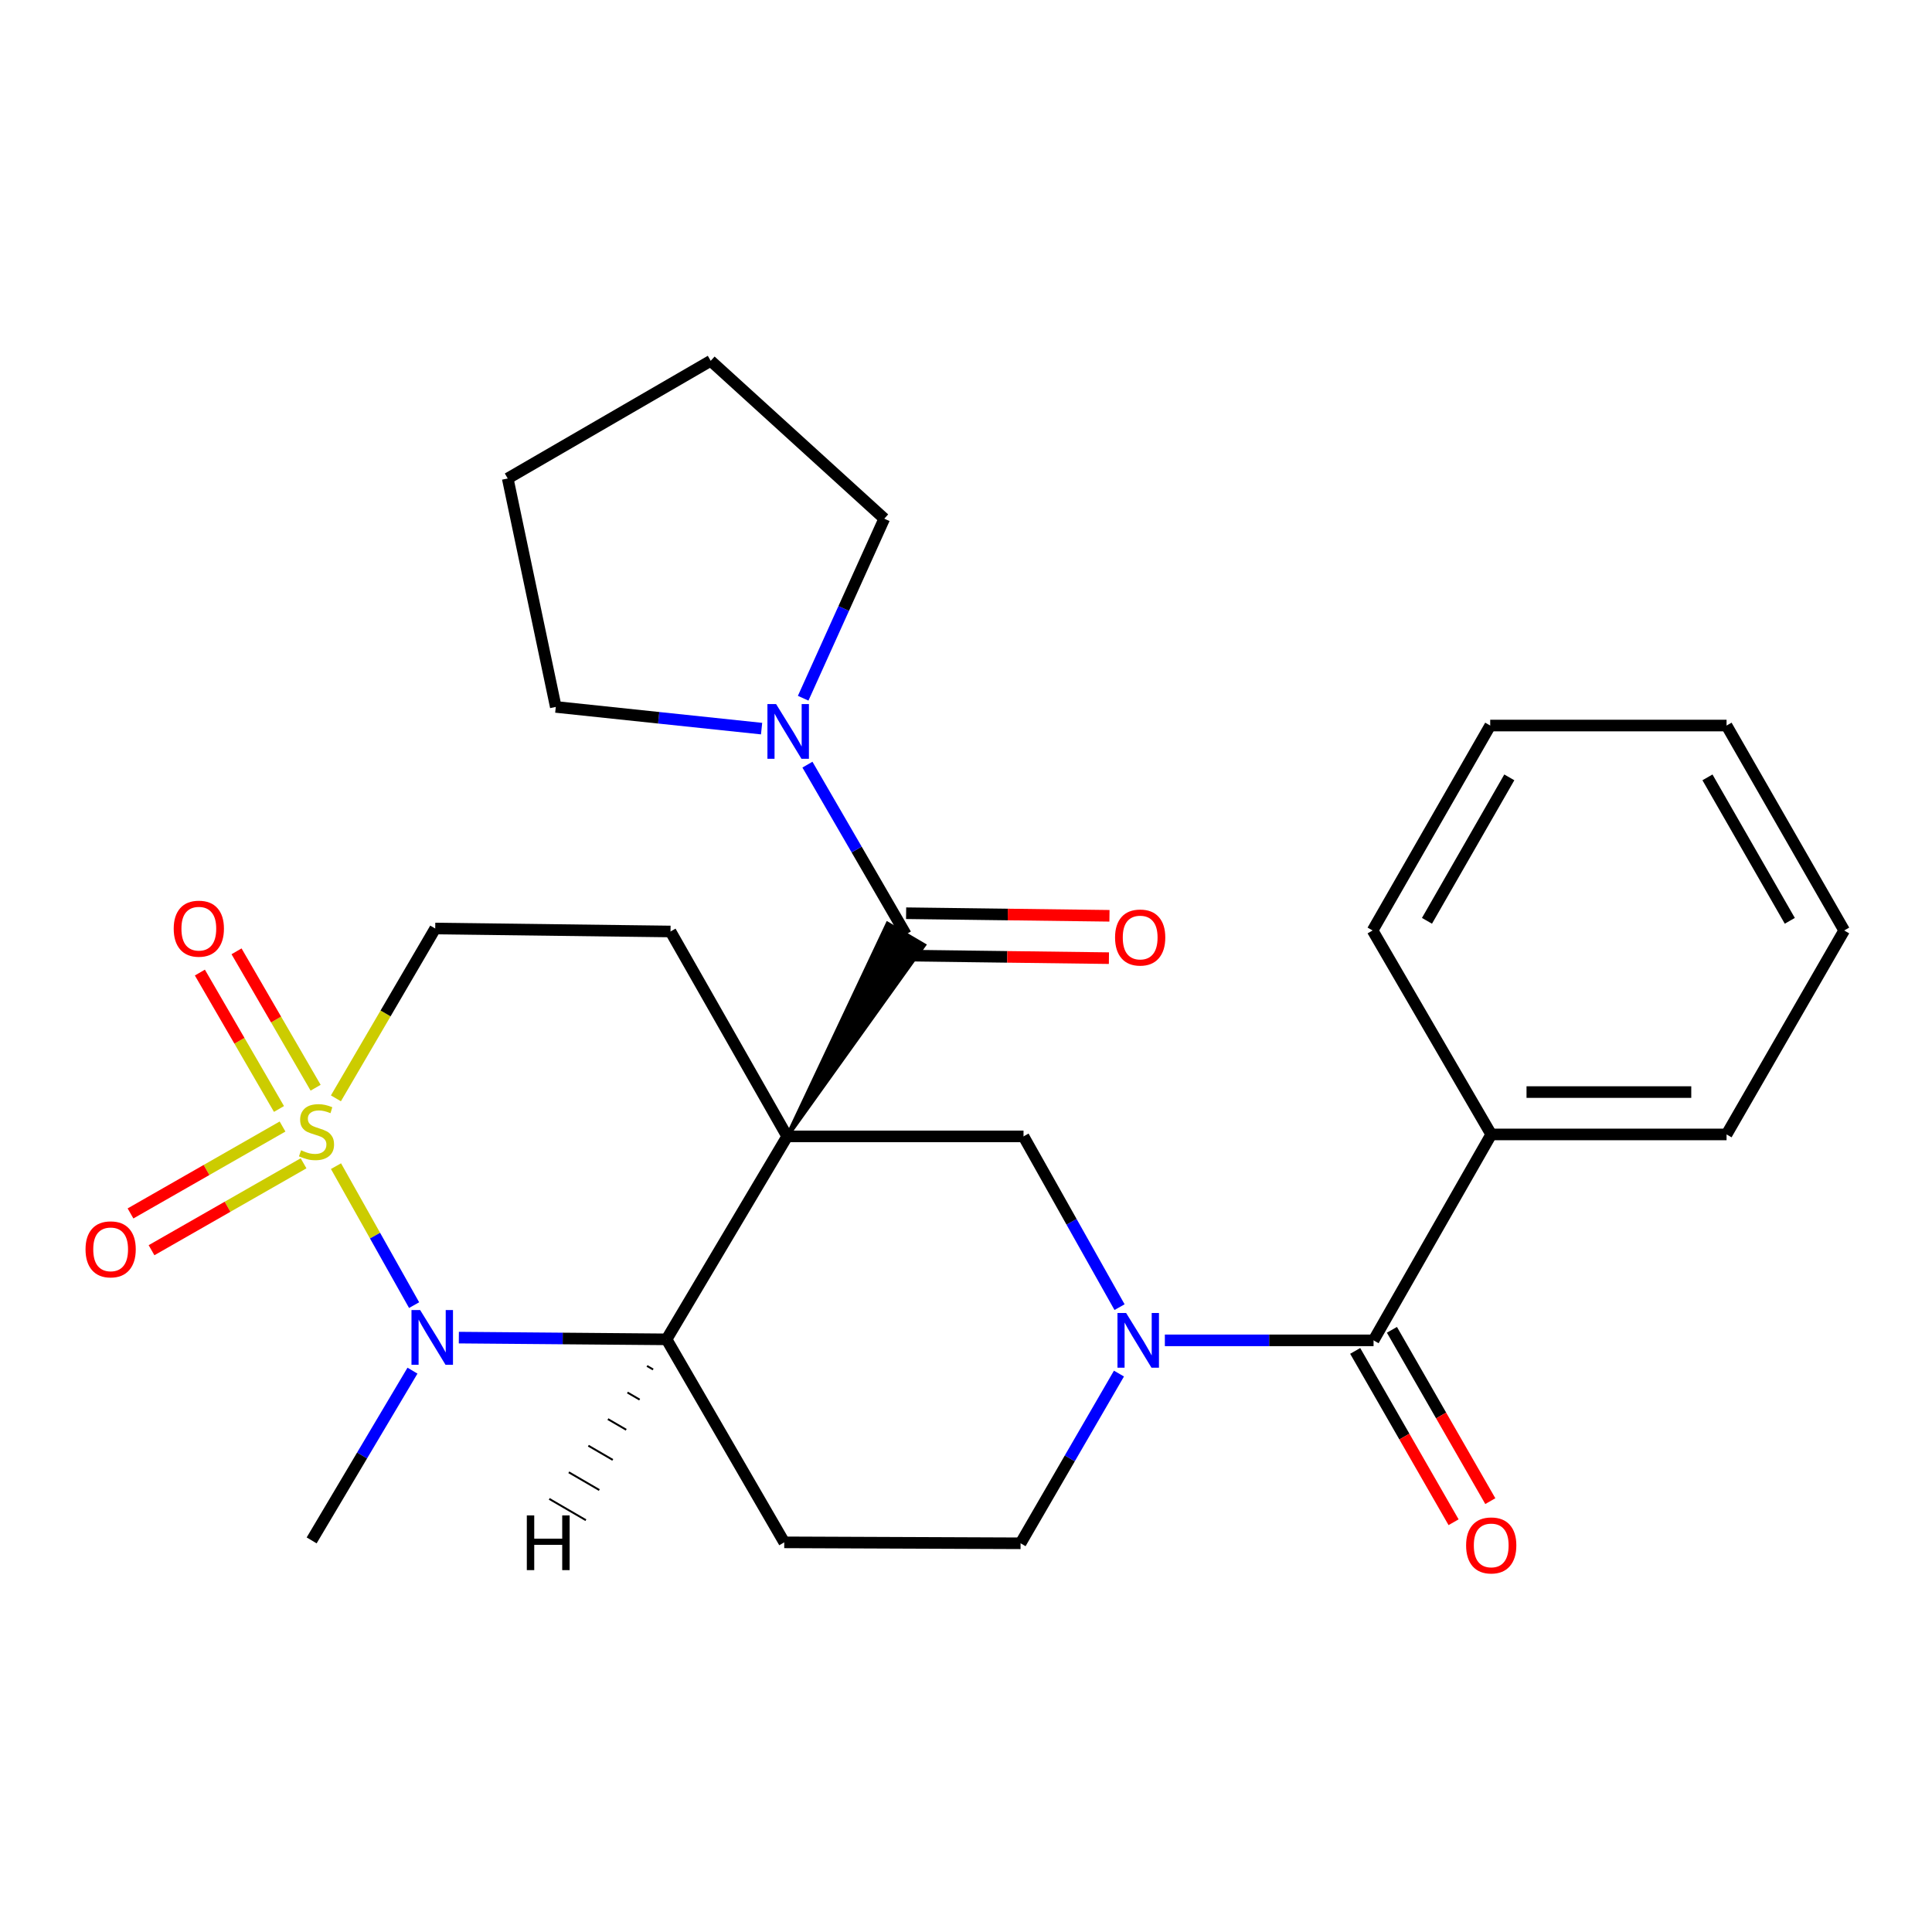 <?xml version='1.0' encoding='iso-8859-1'?>
<svg version='1.1' baseProfile='full'
              xmlns='http://www.w3.org/2000/svg'
                      xmlns:rdkit='http://www.rdkit.org/xml'
                      xmlns:xlink='http://www.w3.org/1999/xlink'
                  xml:space='preserve'
width='1000px' height='1000px' viewBox='0 0 1000 1000'>
<!-- END OF HEADER -->
<rect style='opacity:1.0;fill:#FFFFFF;stroke:none' width='1000' height='1000' x='0' y='0'> </rect>
<path class='bond-2' d='M 407.449,588.194 L 345.01,693.243' style='fill:none;fill-rule:evenodd;stroke:#000000;stroke-width:6px;stroke-linecap:butt;stroke-linejoin:miter;stroke-opacity:1' />
<path class='bond-3' d='M 407.449,588.194 L 478.318,489.198 L 459.413,478.092 Z' style='fill:#000000;fill-rule:evenodd;fill-opacity:1;stroke:#000000;stroke-width:2px;stroke-linecap:butt;stroke-linejoin:miter;stroke-opacity:1;' />
<path class='bond-5' d='M 407.449,588.194 L 529.771,588.194' style='fill:none;fill-rule:evenodd;stroke:#000000;stroke-width:6px;stroke-linecap:butt;stroke-linejoin:miter;stroke-opacity:1' />
<path class='bond-8' d='M 407.449,588.194 L 347.056,482.134' style='fill:none;fill-rule:evenodd;stroke:#000000;stroke-width:6px;stroke-linecap:butt;stroke-linejoin:miter;stroke-opacity:1' />
<path class='bond-0' d='M 173.867,568.498 L 199.569,524.549' style='fill:none;fill-rule:evenodd;stroke:#CCCC00;stroke-width:6px;stroke-linecap:butt;stroke-linejoin:miter;stroke-opacity:1' />
<path class='bond-0' d='M 199.569,524.549 L 225.271,480.599' style='fill:none;fill-rule:evenodd;stroke:#000000;stroke-width:6px;stroke-linecap:butt;stroke-linejoin:miter;stroke-opacity:1' />
<path class='bond-11' d='M 146.24,583.088 L 106.895,605.581' style='fill:none;fill-rule:evenodd;stroke:#CCCC00;stroke-width:6px;stroke-linecap:butt;stroke-linejoin:miter;stroke-opacity:1' />
<path class='bond-11' d='M 106.895,605.581 L 67.549,628.074' style='fill:none;fill-rule:evenodd;stroke:#FF0000;stroke-width:6px;stroke-linecap:butt;stroke-linejoin:miter;stroke-opacity:1' />
<path class='bond-11' d='M 157.122,602.123 L 117.776,624.616' style='fill:none;fill-rule:evenodd;stroke:#CCCC00;stroke-width:6px;stroke-linecap:butt;stroke-linejoin:miter;stroke-opacity:1' />
<path class='bond-11' d='M 117.776,624.616 L 78.43,647.109' style='fill:none;fill-rule:evenodd;stroke:#FF0000;stroke-width:6px;stroke-linecap:butt;stroke-linejoin:miter;stroke-opacity:1' />
<path class='bond-12' d='M 163.366,563.005 L 142.897,527.703' style='fill:none;fill-rule:evenodd;stroke:#CCCC00;stroke-width:6px;stroke-linecap:butt;stroke-linejoin:miter;stroke-opacity:1' />
<path class='bond-12' d='M 142.897,527.703 L 122.428,492.401' style='fill:none;fill-rule:evenodd;stroke:#FF0000;stroke-width:6px;stroke-linecap:butt;stroke-linejoin:miter;stroke-opacity:1' />
<path class='bond-12' d='M 144.398,574.003 L 123.929,538.701' style='fill:none;fill-rule:evenodd;stroke:#CCCC00;stroke-width:6px;stroke-linecap:butt;stroke-linejoin:miter;stroke-opacity:1' />
<path class='bond-12' d='M 123.929,538.701 L 103.46,503.399' style='fill:none;fill-rule:evenodd;stroke:#FF0000;stroke-width:6px;stroke-linecap:butt;stroke-linejoin:miter;stroke-opacity:1' />
<path class='bond-27' d='M 173.91,603.597 L 194.124,639.563' style='fill:none;fill-rule:evenodd;stroke:#CCCC00;stroke-width:6px;stroke-linecap:butt;stroke-linejoin:miter;stroke-opacity:1' />
<path class='bond-27' d='M 194.124,639.563 L 214.337,675.53' style='fill:none;fill-rule:evenodd;stroke:#0000FF;stroke-width:6px;stroke-linecap:butt;stroke-linejoin:miter;stroke-opacity:1' />
<path class='bond-1' d='M 237.496,692.346 L 291.253,692.795' style='fill:none;fill-rule:evenodd;stroke:#0000FF;stroke-width:6px;stroke-linecap:butt;stroke-linejoin:miter;stroke-opacity:1' />
<path class='bond-1' d='M 291.253,692.795 L 345.01,693.243' style='fill:none;fill-rule:evenodd;stroke:#000000;stroke-width:6px;stroke-linecap:butt;stroke-linejoin:miter;stroke-opacity:1' />
<path class='bond-17' d='M 213.498,709.447 L 187.403,753.376' style='fill:none;fill-rule:evenodd;stroke:#0000FF;stroke-width:6px;stroke-linecap:butt;stroke-linejoin:miter;stroke-opacity:1' />
<path class='bond-17' d='M 187.403,753.376 L 161.308,797.305' style='fill:none;fill-rule:evenodd;stroke:#000000;stroke-width:6px;stroke-linecap:butt;stroke-linejoin:miter;stroke-opacity:1' />
<path class='bond-9' d='M 345.01,693.243 L 405.927,798.316' style='fill:none;fill-rule:evenodd;stroke:#000000;stroke-width:6px;stroke-linecap:butt;stroke-linejoin:miter;stroke-opacity:1' />
<path class='bond-31' d='M 334.89,707.005 L 338.049,708.842' style='fill:none;fill-rule:evenodd;stroke:#000000;stroke-width:1.0px;stroke-linecap:butt;stroke-linejoin:miter;stroke-opacity:1' />
<path class='bond-31' d='M 324.771,720.767 L 331.088,724.442' style='fill:none;fill-rule:evenodd;stroke:#000000;stroke-width:1.0px;stroke-linecap:butt;stroke-linejoin:miter;stroke-opacity:1' />
<path class='bond-31' d='M 314.651,734.529 L 324.127,740.042' style='fill:none;fill-rule:evenodd;stroke:#000000;stroke-width:1.0px;stroke-linecap:butt;stroke-linejoin:miter;stroke-opacity:1' />
<path class='bond-31' d='M 304.532,748.291 L 317.167,755.641' style='fill:none;fill-rule:evenodd;stroke:#000000;stroke-width:1.0px;stroke-linecap:butt;stroke-linejoin:miter;stroke-opacity:1' />
<path class='bond-31' d='M 294.412,762.054 L 310.206,771.241' style='fill:none;fill-rule:evenodd;stroke:#000000;stroke-width:1.0px;stroke-linecap:butt;stroke-linejoin:miter;stroke-opacity:1' />
<path class='bond-31' d='M 284.293,775.816 L 303.245,786.841' style='fill:none;fill-rule:evenodd;stroke:#000000;stroke-width:1.0px;stroke-linecap:butt;stroke-linejoin:miter;stroke-opacity:1' />
<path class='bond-7' d='M 468.866,483.645 L 443.398,439.712' style='fill:none;fill-rule:evenodd;stroke:#000000;stroke-width:6px;stroke-linecap:butt;stroke-linejoin:miter;stroke-opacity:1' />
<path class='bond-7' d='M 443.398,439.712 L 417.93,395.78' style='fill:none;fill-rule:evenodd;stroke:#0000FF;stroke-width:6px;stroke-linecap:butt;stroke-linejoin:miter;stroke-opacity:1' />
<path class='bond-14' d='M 468.727,494.607 L 521.354,495.273' style='fill:none;fill-rule:evenodd;stroke:#000000;stroke-width:6px;stroke-linecap:butt;stroke-linejoin:miter;stroke-opacity:1' />
<path class='bond-14' d='M 521.354,495.273 L 573.981,495.939' style='fill:none;fill-rule:evenodd;stroke:#FF0000;stroke-width:6px;stroke-linecap:butt;stroke-linejoin:miter;stroke-opacity:1' />
<path class='bond-14' d='M 469.004,472.683 L 521.631,473.349' style='fill:none;fill-rule:evenodd;stroke:#000000;stroke-width:6px;stroke-linecap:butt;stroke-linejoin:miter;stroke-opacity:1' />
<path class='bond-14' d='M 521.631,473.349 L 574.258,474.015' style='fill:none;fill-rule:evenodd;stroke:#FF0000;stroke-width:6px;stroke-linecap:butt;stroke-linejoin:miter;stroke-opacity:1' />
<path class='bond-4' d='M 579.475,676.578 L 554.623,632.386' style='fill:none;fill-rule:evenodd;stroke:#0000FF;stroke-width:6px;stroke-linecap:butt;stroke-linejoin:miter;stroke-opacity:1' />
<path class='bond-4' d='M 554.623,632.386 L 529.771,588.194' style='fill:none;fill-rule:evenodd;stroke:#000000;stroke-width:6px;stroke-linecap:butt;stroke-linejoin:miter;stroke-opacity:1' />
<path class='bond-6' d='M 602.926,693.766 L 656.938,693.766' style='fill:none;fill-rule:evenodd;stroke:#0000FF;stroke-width:6px;stroke-linecap:butt;stroke-linejoin:miter;stroke-opacity:1' />
<path class='bond-6' d='M 656.938,693.766 L 710.95,693.766' style='fill:none;fill-rule:evenodd;stroke:#000000;stroke-width:6px;stroke-linecap:butt;stroke-linejoin:miter;stroke-opacity:1' />
<path class='bond-13' d='M 579.172,710.962 L 553.71,754.882' style='fill:none;fill-rule:evenodd;stroke:#0000FF;stroke-width:6px;stroke-linecap:butt;stroke-linejoin:miter;stroke-opacity:1' />
<path class='bond-13' d='M 553.71,754.882 L 528.248,798.803' style='fill:none;fill-rule:evenodd;stroke:#000000;stroke-width:6px;stroke-linecap:butt;stroke-linejoin:miter;stroke-opacity:1' />
<path class='bond-15' d='M 701.444,699.226 L 726.906,743.567' style='fill:none;fill-rule:evenodd;stroke:#000000;stroke-width:6px;stroke-linecap:butt;stroke-linejoin:miter;stroke-opacity:1' />
<path class='bond-15' d='M 726.906,743.567 L 752.369,787.908' style='fill:none;fill-rule:evenodd;stroke:#FF0000;stroke-width:6px;stroke-linecap:butt;stroke-linejoin:miter;stroke-opacity:1' />
<path class='bond-15' d='M 720.457,688.307 L 745.92,732.648' style='fill:none;fill-rule:evenodd;stroke:#000000;stroke-width:6px;stroke-linecap:butt;stroke-linejoin:miter;stroke-opacity:1' />
<path class='bond-15' d='M 745.92,732.648 L 771.383,776.989' style='fill:none;fill-rule:evenodd;stroke:#FF0000;stroke-width:6px;stroke-linecap:butt;stroke-linejoin:miter;stroke-opacity:1' />
<path class='bond-16' d='M 710.95,693.766 L 771.855,587.183' style='fill:none;fill-rule:evenodd;stroke:#000000;stroke-width:6px;stroke-linecap:butt;stroke-linejoin:miter;stroke-opacity:1' />
<path class='bond-18' d='M 394.197,377.133 L 340.935,371.518' style='fill:none;fill-rule:evenodd;stroke:#0000FF;stroke-width:6px;stroke-linecap:butt;stroke-linejoin:miter;stroke-opacity:1' />
<path class='bond-18' d='M 340.935,371.518 L 287.674,365.903' style='fill:none;fill-rule:evenodd;stroke:#000000;stroke-width:6px;stroke-linecap:butt;stroke-linejoin:miter;stroke-opacity:1' />
<path class='bond-19' d='M 415.721,361.403 L 436.708,314.935' style='fill:none;fill-rule:evenodd;stroke:#0000FF;stroke-width:6px;stroke-linecap:butt;stroke-linejoin:miter;stroke-opacity:1' />
<path class='bond-19' d='M 436.708,314.935 L 457.696,268.468' style='fill:none;fill-rule:evenodd;stroke:#000000;stroke-width:6px;stroke-linecap:butt;stroke-linejoin:miter;stroke-opacity:1' />
<path class='bond-10' d='M 347.056,482.134 L 225.271,480.599' style='fill:none;fill-rule:evenodd;stroke:#000000;stroke-width:6px;stroke-linecap:butt;stroke-linejoin:miter;stroke-opacity:1' />
<path class='bond-28' d='M 405.927,798.316 L 528.248,798.803' style='fill:none;fill-rule:evenodd;stroke:#000000;stroke-width:6px;stroke-linecap:butt;stroke-linejoin:miter;stroke-opacity:1' />
<path class='bond-20' d='M 771.855,587.183 L 893.665,587.183' style='fill:none;fill-rule:evenodd;stroke:#000000;stroke-width:6px;stroke-linecap:butt;stroke-linejoin:miter;stroke-opacity:1' />
<path class='bond-20' d='M 790.127,565.257 L 875.394,565.257' style='fill:none;fill-rule:evenodd;stroke:#000000;stroke-width:6px;stroke-linecap:butt;stroke-linejoin:miter;stroke-opacity:1' />
<path class='bond-21' d='M 771.855,587.183 L 710.451,481.61' style='fill:none;fill-rule:evenodd;stroke:#000000;stroke-width:6px;stroke-linecap:butt;stroke-linejoin:miter;stroke-opacity:1' />
<path class='bond-23' d='M 287.674,365.903 L 262.8,247.663' style='fill:none;fill-rule:evenodd;stroke:#000000;stroke-width:6px;stroke-linecap:butt;stroke-linejoin:miter;stroke-opacity:1' />
<path class='bond-22' d='M 457.696,268.468 L 367.861,186.758' style='fill:none;fill-rule:evenodd;stroke:#000000;stroke-width:6px;stroke-linecap:butt;stroke-linejoin:miter;stroke-opacity:1' />
<path class='bond-25' d='M 893.665,587.183 L 954.545,481.61' style='fill:none;fill-rule:evenodd;stroke:#000000;stroke-width:6px;stroke-linecap:butt;stroke-linejoin:miter;stroke-opacity:1' />
<path class='bond-24' d='M 710.451,481.61 L 771.331,375.539' style='fill:none;fill-rule:evenodd;stroke:#000000;stroke-width:6px;stroke-linecap:butt;stroke-linejoin:miter;stroke-opacity:1' />
<path class='bond-24' d='M 738.599,476.614 L 781.216,402.364' style='fill:none;fill-rule:evenodd;stroke:#000000;stroke-width:6px;stroke-linecap:butt;stroke-linejoin:miter;stroke-opacity:1' />
<path class='bond-29' d='M 367.861,186.758 L 262.8,247.663' style='fill:none;fill-rule:evenodd;stroke:#000000;stroke-width:6px;stroke-linecap:butt;stroke-linejoin:miter;stroke-opacity:1' />
<path class='bond-26' d='M 771.331,375.539 L 893.665,375.539' style='fill:none;fill-rule:evenodd;stroke:#000000;stroke-width:6px;stroke-linecap:butt;stroke-linejoin:miter;stroke-opacity:1' />
<path class='bond-30' d='M 954.545,481.61 L 893.665,375.539' style='fill:none;fill-rule:evenodd;stroke:#000000;stroke-width:6px;stroke-linecap:butt;stroke-linejoin:miter;stroke-opacity:1' />
<path class='bond-30' d='M 926.397,476.614 L 883.781,402.364' style='fill:none;fill-rule:evenodd;stroke:#000000;stroke-width:6px;stroke-linecap:butt;stroke-linejoin:miter;stroke-opacity:1' />
<path  class='atom-1' d='M 155.83 595.38
Q 156.15 595.5, 157.47 596.06
Q 158.79 596.62, 160.23 596.98
Q 161.71 597.3, 163.15 597.3
Q 165.83 597.3, 167.39 596.02
Q 168.95 594.7, 168.95 592.42
Q 168.95 590.86, 168.15 589.9
Q 167.39 588.94, 166.19 588.42
Q 164.99 587.9, 162.99 587.3
Q 160.47 586.54, 158.95 585.82
Q 157.47 585.1, 156.39 583.58
Q 155.35 582.06, 155.35 579.5
Q 155.35 575.94, 157.75 573.74
Q 160.19 571.54, 164.99 571.54
Q 168.27 571.54, 171.99 573.1
L 171.07 576.18
Q 167.67 574.78, 165.11 574.78
Q 162.35 574.78, 160.83 575.94
Q 159.31 577.06, 159.35 579.02
Q 159.35 580.54, 160.11 581.46
Q 160.91 582.38, 162.03 582.9
Q 163.19 583.42, 165.11 584.02
Q 167.67 584.82, 169.19 585.62
Q 170.71 586.42, 171.79 588.06
Q 172.91 589.66, 172.91 592.42
Q 172.91 596.34, 170.27 598.46
Q 167.67 600.54, 163.31 600.54
Q 160.79 600.54, 158.87 599.98
Q 156.99 599.46, 154.75 598.54
L 155.83 595.38
' fill='#CCCC00'/>
<path  class='atom-2' d='M 217.464 678.072
L 226.744 693.072
Q 227.664 694.552, 229.144 697.232
Q 230.624 699.912, 230.704 700.072
L 230.704 678.072
L 234.464 678.072
L 234.464 706.392
L 230.584 706.392
L 220.624 689.992
Q 219.464 688.072, 218.224 685.872
Q 217.024 683.672, 216.664 682.992
L 216.664 706.392
L 212.984 706.392
L 212.984 678.072
L 217.464 678.072
' fill='#0000FF'/>
<path  class='atom-5' d='M 582.881 679.606
L 592.161 694.606
Q 593.081 696.086, 594.561 698.766
Q 596.041 701.446, 596.121 701.606
L 596.121 679.606
L 599.881 679.606
L 599.881 707.926
L 596.001 707.926
L 586.041 691.526
Q 584.881 689.606, 583.641 687.406
Q 582.441 685.206, 582.081 684.526
L 582.081 707.926
L 578.401 707.926
L 578.401 679.606
L 582.881 679.606
' fill='#0000FF'/>
<path  class='atom-8' d='M 401.701 364.424
L 410.981 379.424
Q 411.901 380.904, 413.381 383.584
Q 414.861 386.264, 414.941 386.424
L 414.941 364.424
L 418.701 364.424
L 418.701 392.744
L 414.821 392.744
L 404.861 376.344
Q 403.701 374.424, 402.461 372.224
Q 401.261 370.024, 400.901 369.344
L 400.901 392.744
L 397.221 392.744
L 397.221 364.424
L 401.701 364.424
' fill='#0000FF'/>
<path  class='atom-12' d='M 44.271 646.657
Q 44.271 639.857, 47.631 636.057
Q 50.991 632.257, 57.271 632.257
Q 63.551 632.257, 66.911 636.057
Q 70.271 639.857, 70.271 646.657
Q 70.271 653.537, 66.871 657.457
Q 63.471 661.337, 57.271 661.337
Q 51.031 661.337, 47.631 657.457
Q 44.271 653.577, 44.271 646.657
M 57.271 658.137
Q 61.591 658.137, 63.911 655.257
Q 66.271 652.337, 66.271 646.657
Q 66.271 641.097, 63.911 638.297
Q 61.591 635.457, 57.271 635.457
Q 52.951 635.457, 50.591 638.257
Q 48.271 641.057, 48.271 646.657
Q 48.271 652.377, 50.591 655.257
Q 52.951 658.137, 57.271 658.137
' fill='#FF0000'/>
<path  class='atom-13' d='M 89.913 480.679
Q 89.913 473.879, 93.273 470.079
Q 96.633 466.279, 102.913 466.279
Q 109.193 466.279, 112.553 470.079
Q 115.913 473.879, 115.913 480.679
Q 115.913 487.559, 112.513 491.479
Q 109.113 495.359, 102.913 495.359
Q 96.673 495.359, 93.273 491.479
Q 89.913 487.599, 89.913 480.679
M 102.913 492.159
Q 107.233 492.159, 109.553 489.279
Q 111.913 486.359, 111.913 480.679
Q 111.913 475.119, 109.553 472.319
Q 107.233 469.479, 102.913 469.479
Q 98.593 469.479, 96.233 472.279
Q 93.913 475.079, 93.913 480.679
Q 93.913 486.399, 96.233 489.279
Q 98.593 492.159, 102.913 492.159
' fill='#FF0000'/>
<path  class='atom-15' d='M 577.152 485.26
Q 577.152 478.46, 580.512 474.66
Q 583.872 470.86, 590.152 470.86
Q 596.432 470.86, 599.792 474.66
Q 603.152 478.46, 603.152 485.26
Q 603.152 492.14, 599.752 496.06
Q 596.352 499.94, 590.152 499.94
Q 583.912 499.94, 580.512 496.06
Q 577.152 492.18, 577.152 485.26
M 590.152 496.74
Q 594.472 496.74, 596.792 493.86
Q 599.152 490.94, 599.152 485.26
Q 599.152 479.7, 596.792 476.9
Q 594.472 474.06, 590.152 474.06
Q 585.832 474.06, 583.472 476.86
Q 581.152 479.66, 581.152 485.26
Q 581.152 490.98, 583.472 493.86
Q 585.832 496.74, 590.152 496.74
' fill='#FF0000'/>
<path  class='atom-16' d='M 758.855 799.906
Q 758.855 793.106, 762.215 789.306
Q 765.575 785.506, 771.855 785.506
Q 778.135 785.506, 781.495 789.306
Q 784.855 793.106, 784.855 799.906
Q 784.855 806.786, 781.455 810.706
Q 778.055 814.586, 771.855 814.586
Q 765.615 814.586, 762.215 810.706
Q 758.855 806.826, 758.855 799.906
M 771.855 811.386
Q 776.175 811.386, 778.495 808.506
Q 780.855 805.586, 780.855 799.906
Q 780.855 794.346, 778.495 791.546
Q 776.175 788.706, 771.855 788.706
Q 767.535 788.706, 765.175 791.506
Q 762.855 794.306, 762.855 799.906
Q 762.855 805.626, 765.175 808.506
Q 767.535 811.386, 771.855 811.386
' fill='#FF0000'/>
<path  class='atom-28' d='M 272.681 784.374
L 276.521 784.374
L 276.521 796.414
L 291.001 796.414
L 291.001 784.374
L 294.841 784.374
L 294.841 812.694
L 291.001 812.694
L 291.001 799.614
L 276.521 799.614
L 276.521 812.694
L 272.681 812.694
L 272.681 784.374
' fill='#000000'/>
</svg>
